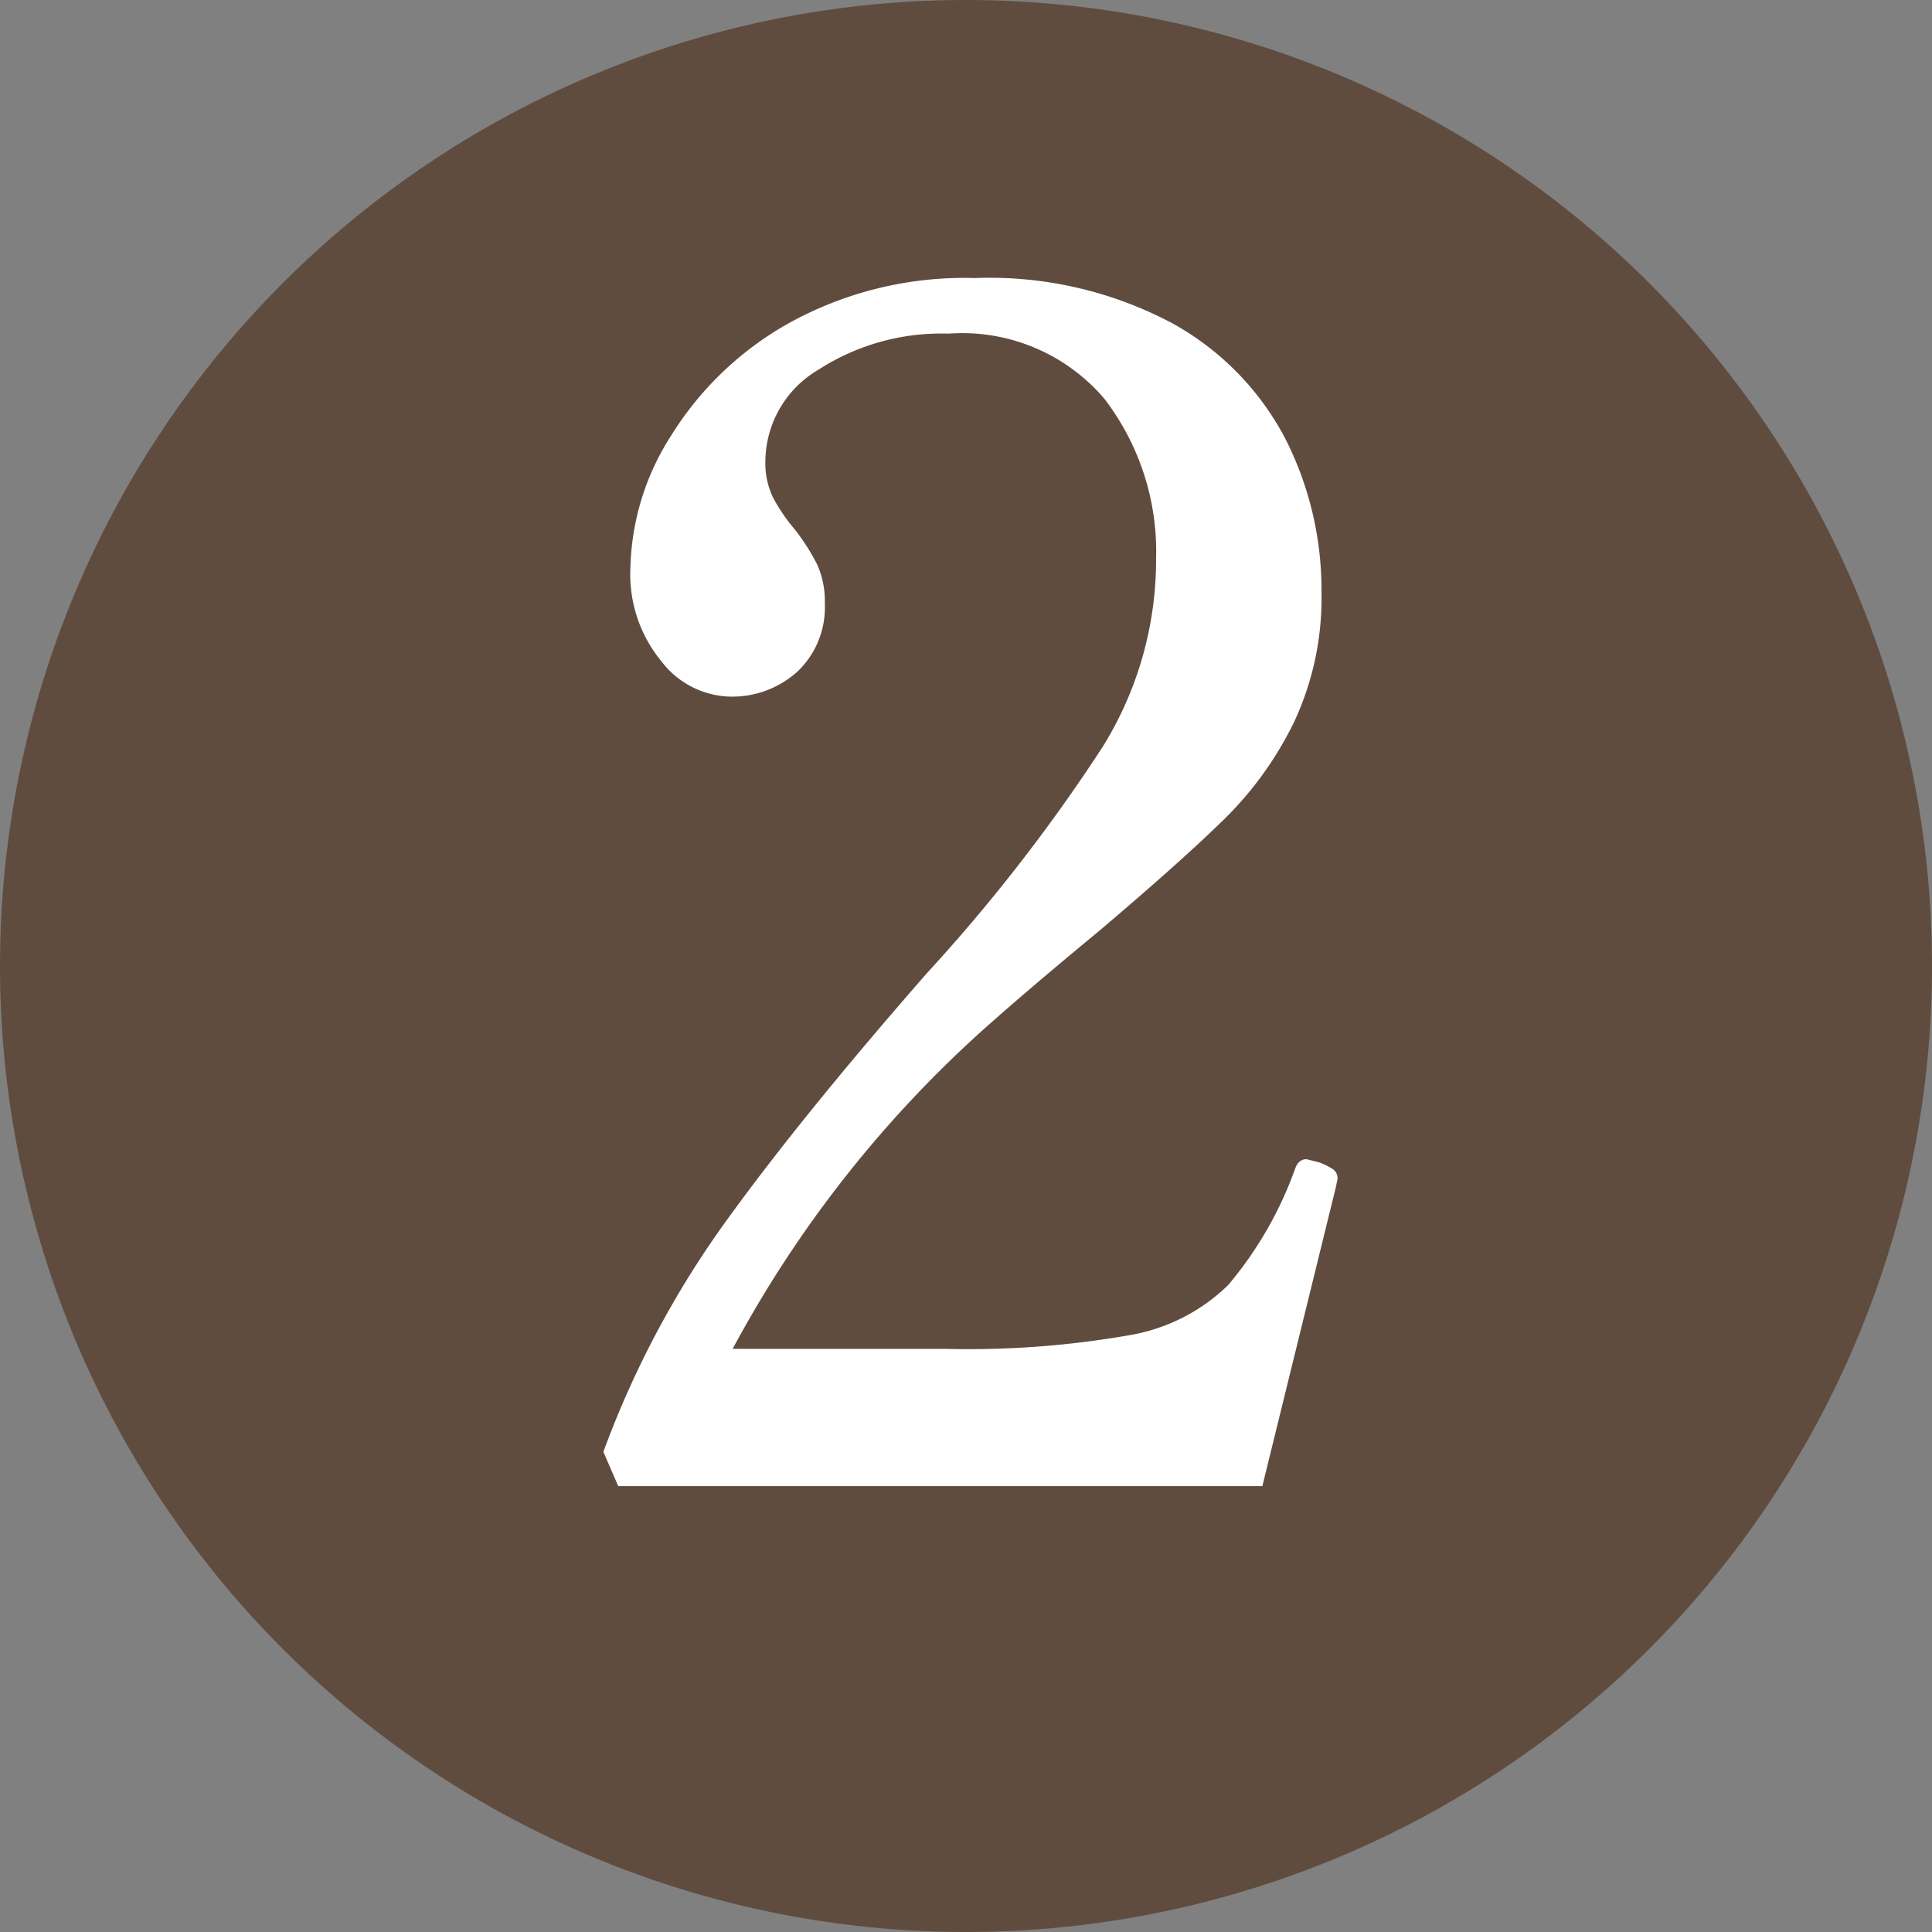 <svg xmlns="http://www.w3.org/2000/svg" width="26" height="26" viewBox="0 0 26 26">
  <rect x="0" y="0" width="26" height="26" fill="#808080" stroke="none"/>
  <g id="num02" transform="translate(-2754 -41)">
    <g id="グループ_1" data-name="グループ 1" transform="translate(-153 -76)">
      <path id="パス_51" data-name="パス 51" d="M13,0A13,13,0,1,1,0,13,13,13,0,0,1,13,0Z" transform="translate(2907 117)" fill="#604c3f"/>
      <path id="パス_52" data-name="パス 52" d="M9.988,0H1.32l-.2-.462A12.861,12.861,0,0,1,2.761-3.553Q3.784-4.972,5.478-6.908A23.253,23.253,0,0,0,7.843-9.955a4.769,4.769,0,0,0,.715-2.519,3.377,3.377,0,0,0-.693-2.156,2.51,2.51,0,0,0-2.1-.88,3.048,3.048,0,0,0-1.749.484A1.442,1.442,0,0,0,3.3-13.794a1.074,1.074,0,0,0,.1.484,2.442,2.442,0,0,0,.3.44,2.841,2.841,0,0,1,.3.473,1.2,1.2,0,0,1,.1.517,1.193,1.193,0,0,1-.363.913,1.311,1.311,0,0,1-.935.341,1.2,1.2,0,0,1-.9-.473,1.841,1.841,0,0,1-.418-1.265,3.425,3.425,0,0,1,.539-1.76A4.387,4.387,0,0,1,3.6-15.642a4.877,4.877,0,0,1,2.519-.616,5.234,5.234,0,0,1,2.651.605A3.769,3.769,0,0,1,10.3-14.091a4.494,4.494,0,0,1,.484,2.057,3.936,3.936,0,0,1-.363,1.738,4.722,4.722,0,0,1-.946,1.32q-.583.572-1.7,1.518-.88.726-1.5,1.276A15.833,15.833,0,0,0,2.86-1.848H5.7a12.588,12.588,0,0,0,2.519-.187,2.5,2.5,0,0,0,1.309-.671,5.087,5.087,0,0,0,.9-1.562q.044-.132.154-.132l.176.044a.977.977,0,0,1,.176.088A.148.148,0,0,1,11-4.136l-.022.11Z" transform="translate(2914 137)" fill="#fff"/>
    </g>
  </g>
</svg>
